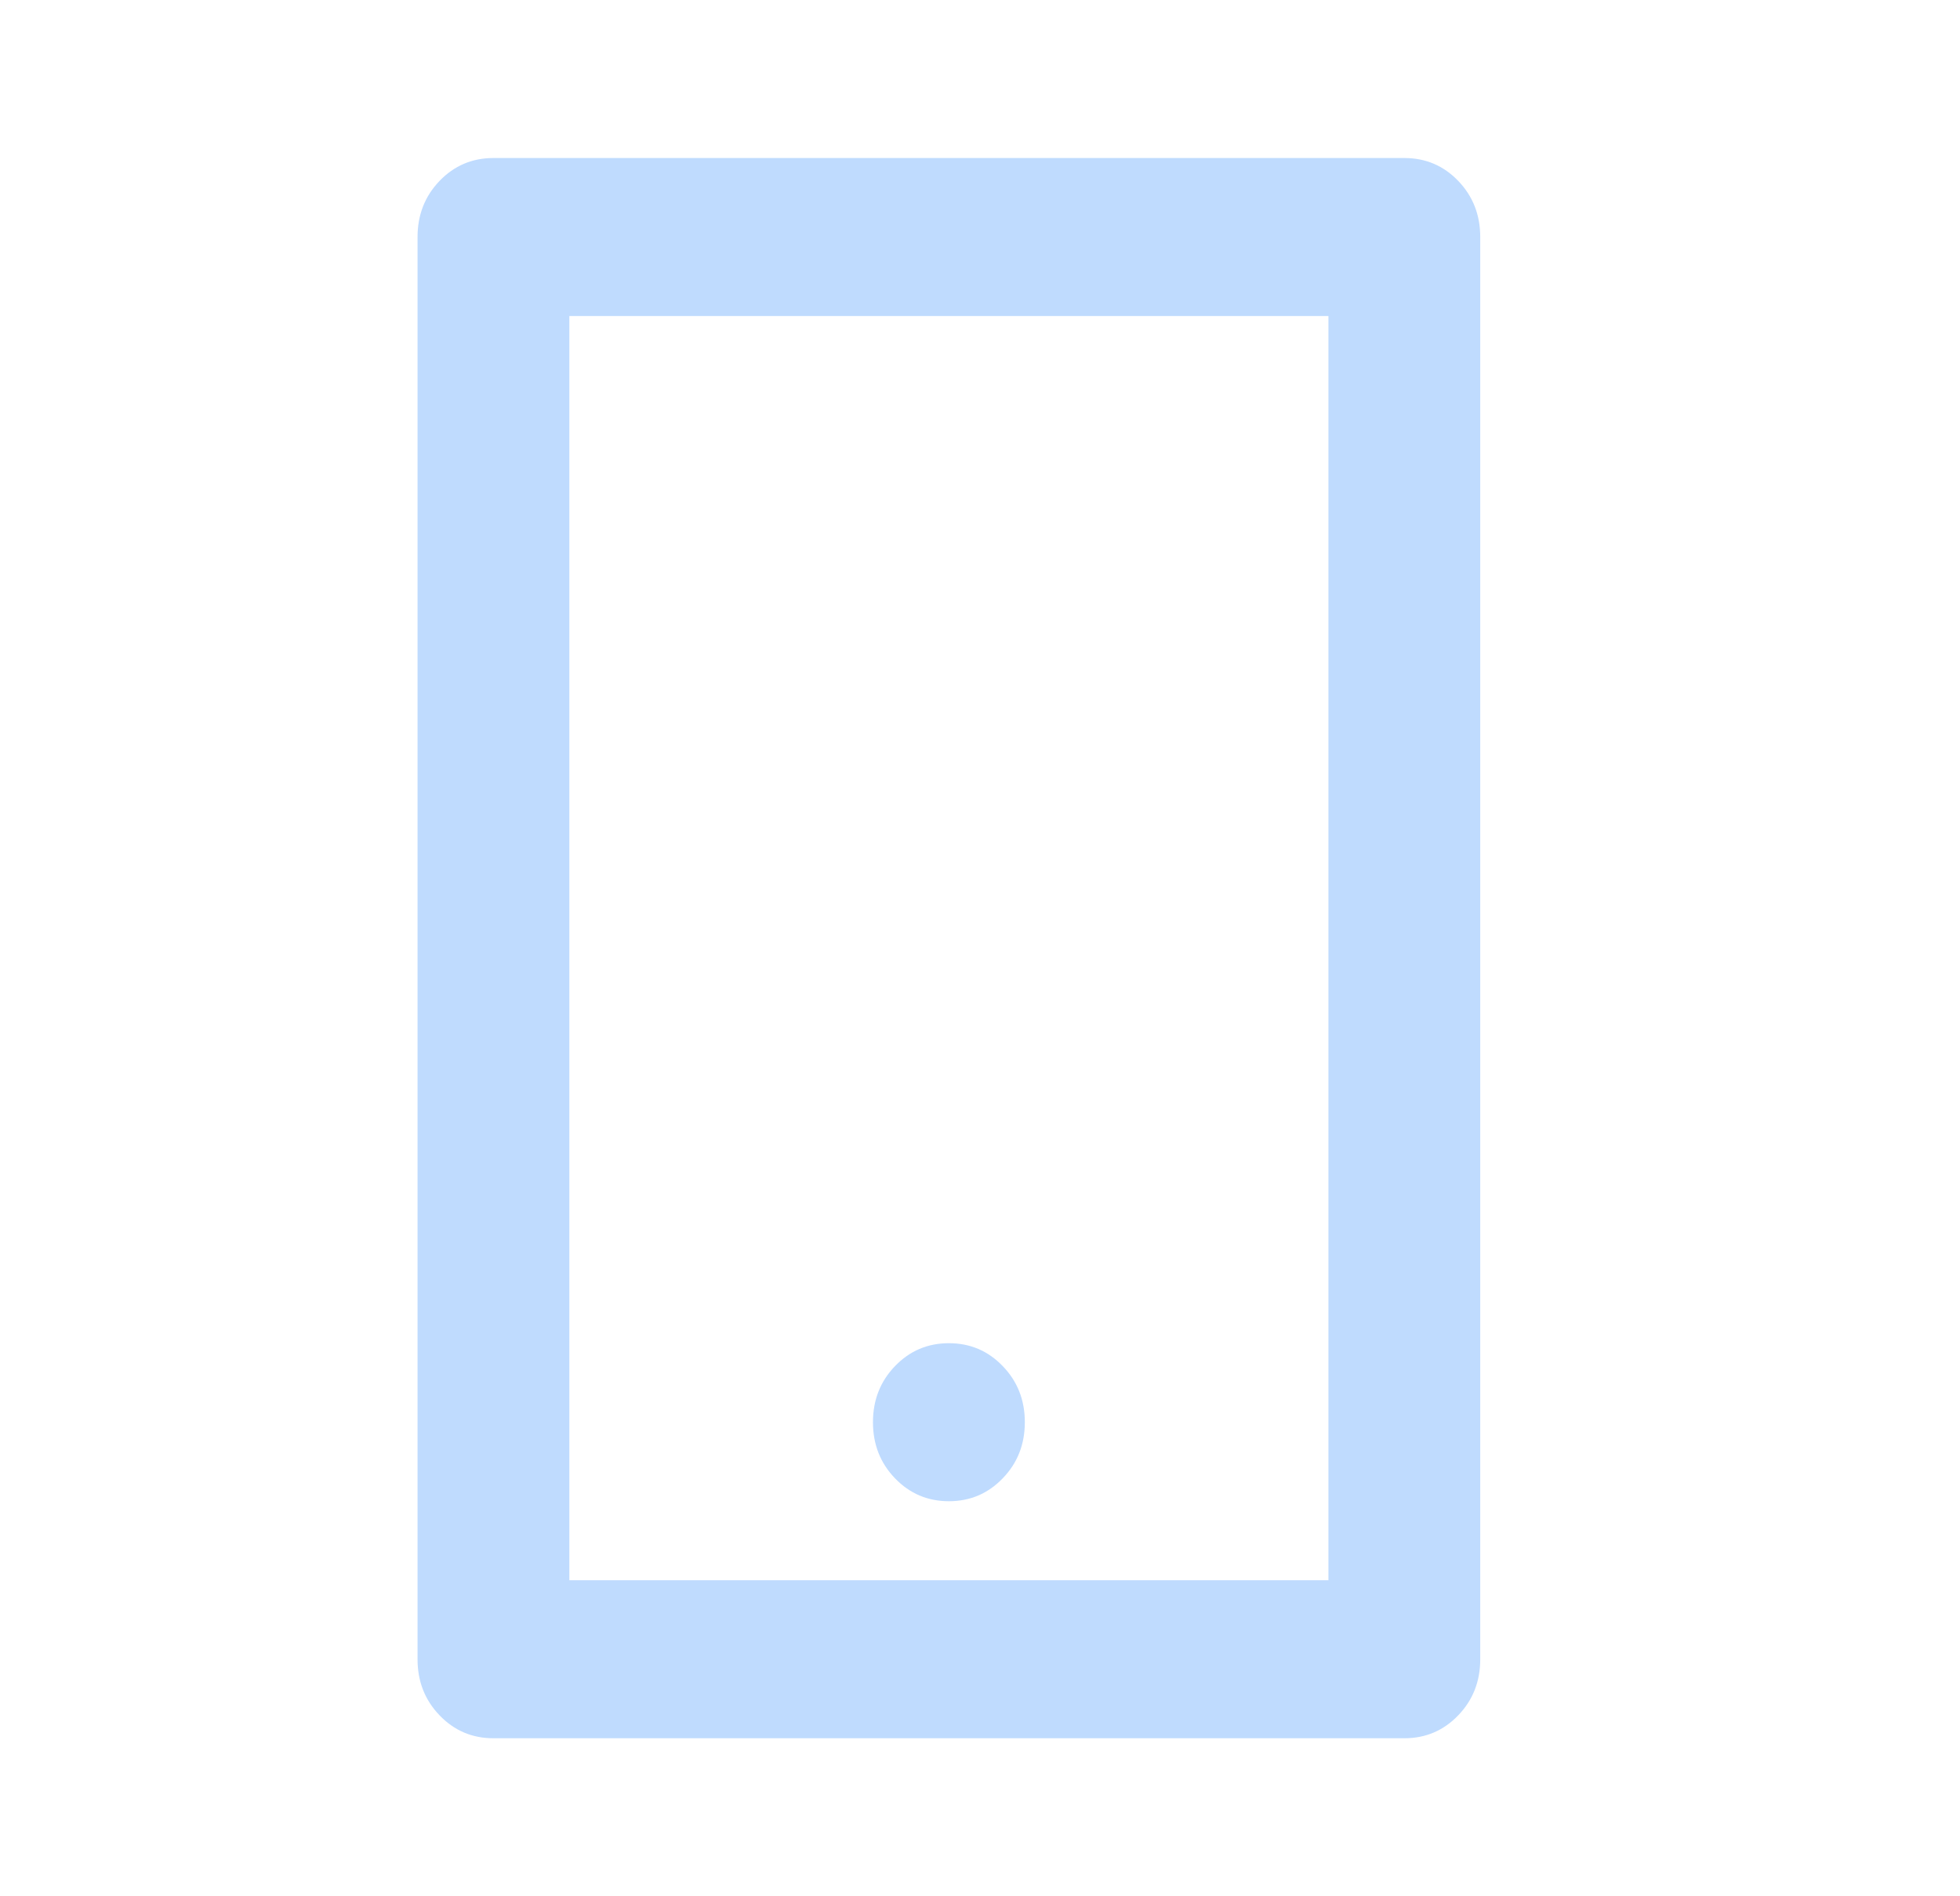 <?xml version="1.0" encoding="UTF-8"?> <svg xmlns="http://www.w3.org/2000/svg" width="31" height="30" viewBox="0 0 31 30" fill="none"><path d="M9.005 5V25H21.011V5H9.005ZM7.804 2.5H22.212C22.548 2.5 22.832 2.621 23.064 2.862C23.296 3.104 23.412 3.4 23.412 3.75V26.25C23.412 26.6 23.296 26.896 23.064 27.137C22.832 27.379 22.548 27.5 22.212 27.5H7.804C7.468 27.5 7.184 27.379 6.952 27.137C6.72 26.896 6.604 26.6 6.604 26.25V3.75C6.604 3.4 6.72 3.104 6.952 2.862C7.184 2.621 7.468 2.5 7.804 2.5ZM15.008 21.25C15.344 21.25 15.628 21.371 15.86 21.613C16.093 21.854 16.209 22.15 16.209 22.5C16.209 22.85 16.093 23.146 15.86 23.387C15.628 23.629 15.344 23.75 15.008 23.75C14.672 23.75 14.388 23.629 14.155 23.387C13.923 23.146 13.807 22.85 13.807 22.5C13.807 22.15 13.923 21.854 14.155 21.613C14.388 21.371 14.672 21.25 15.008 21.25Z" fill="#BFDBFE"></path></svg> 